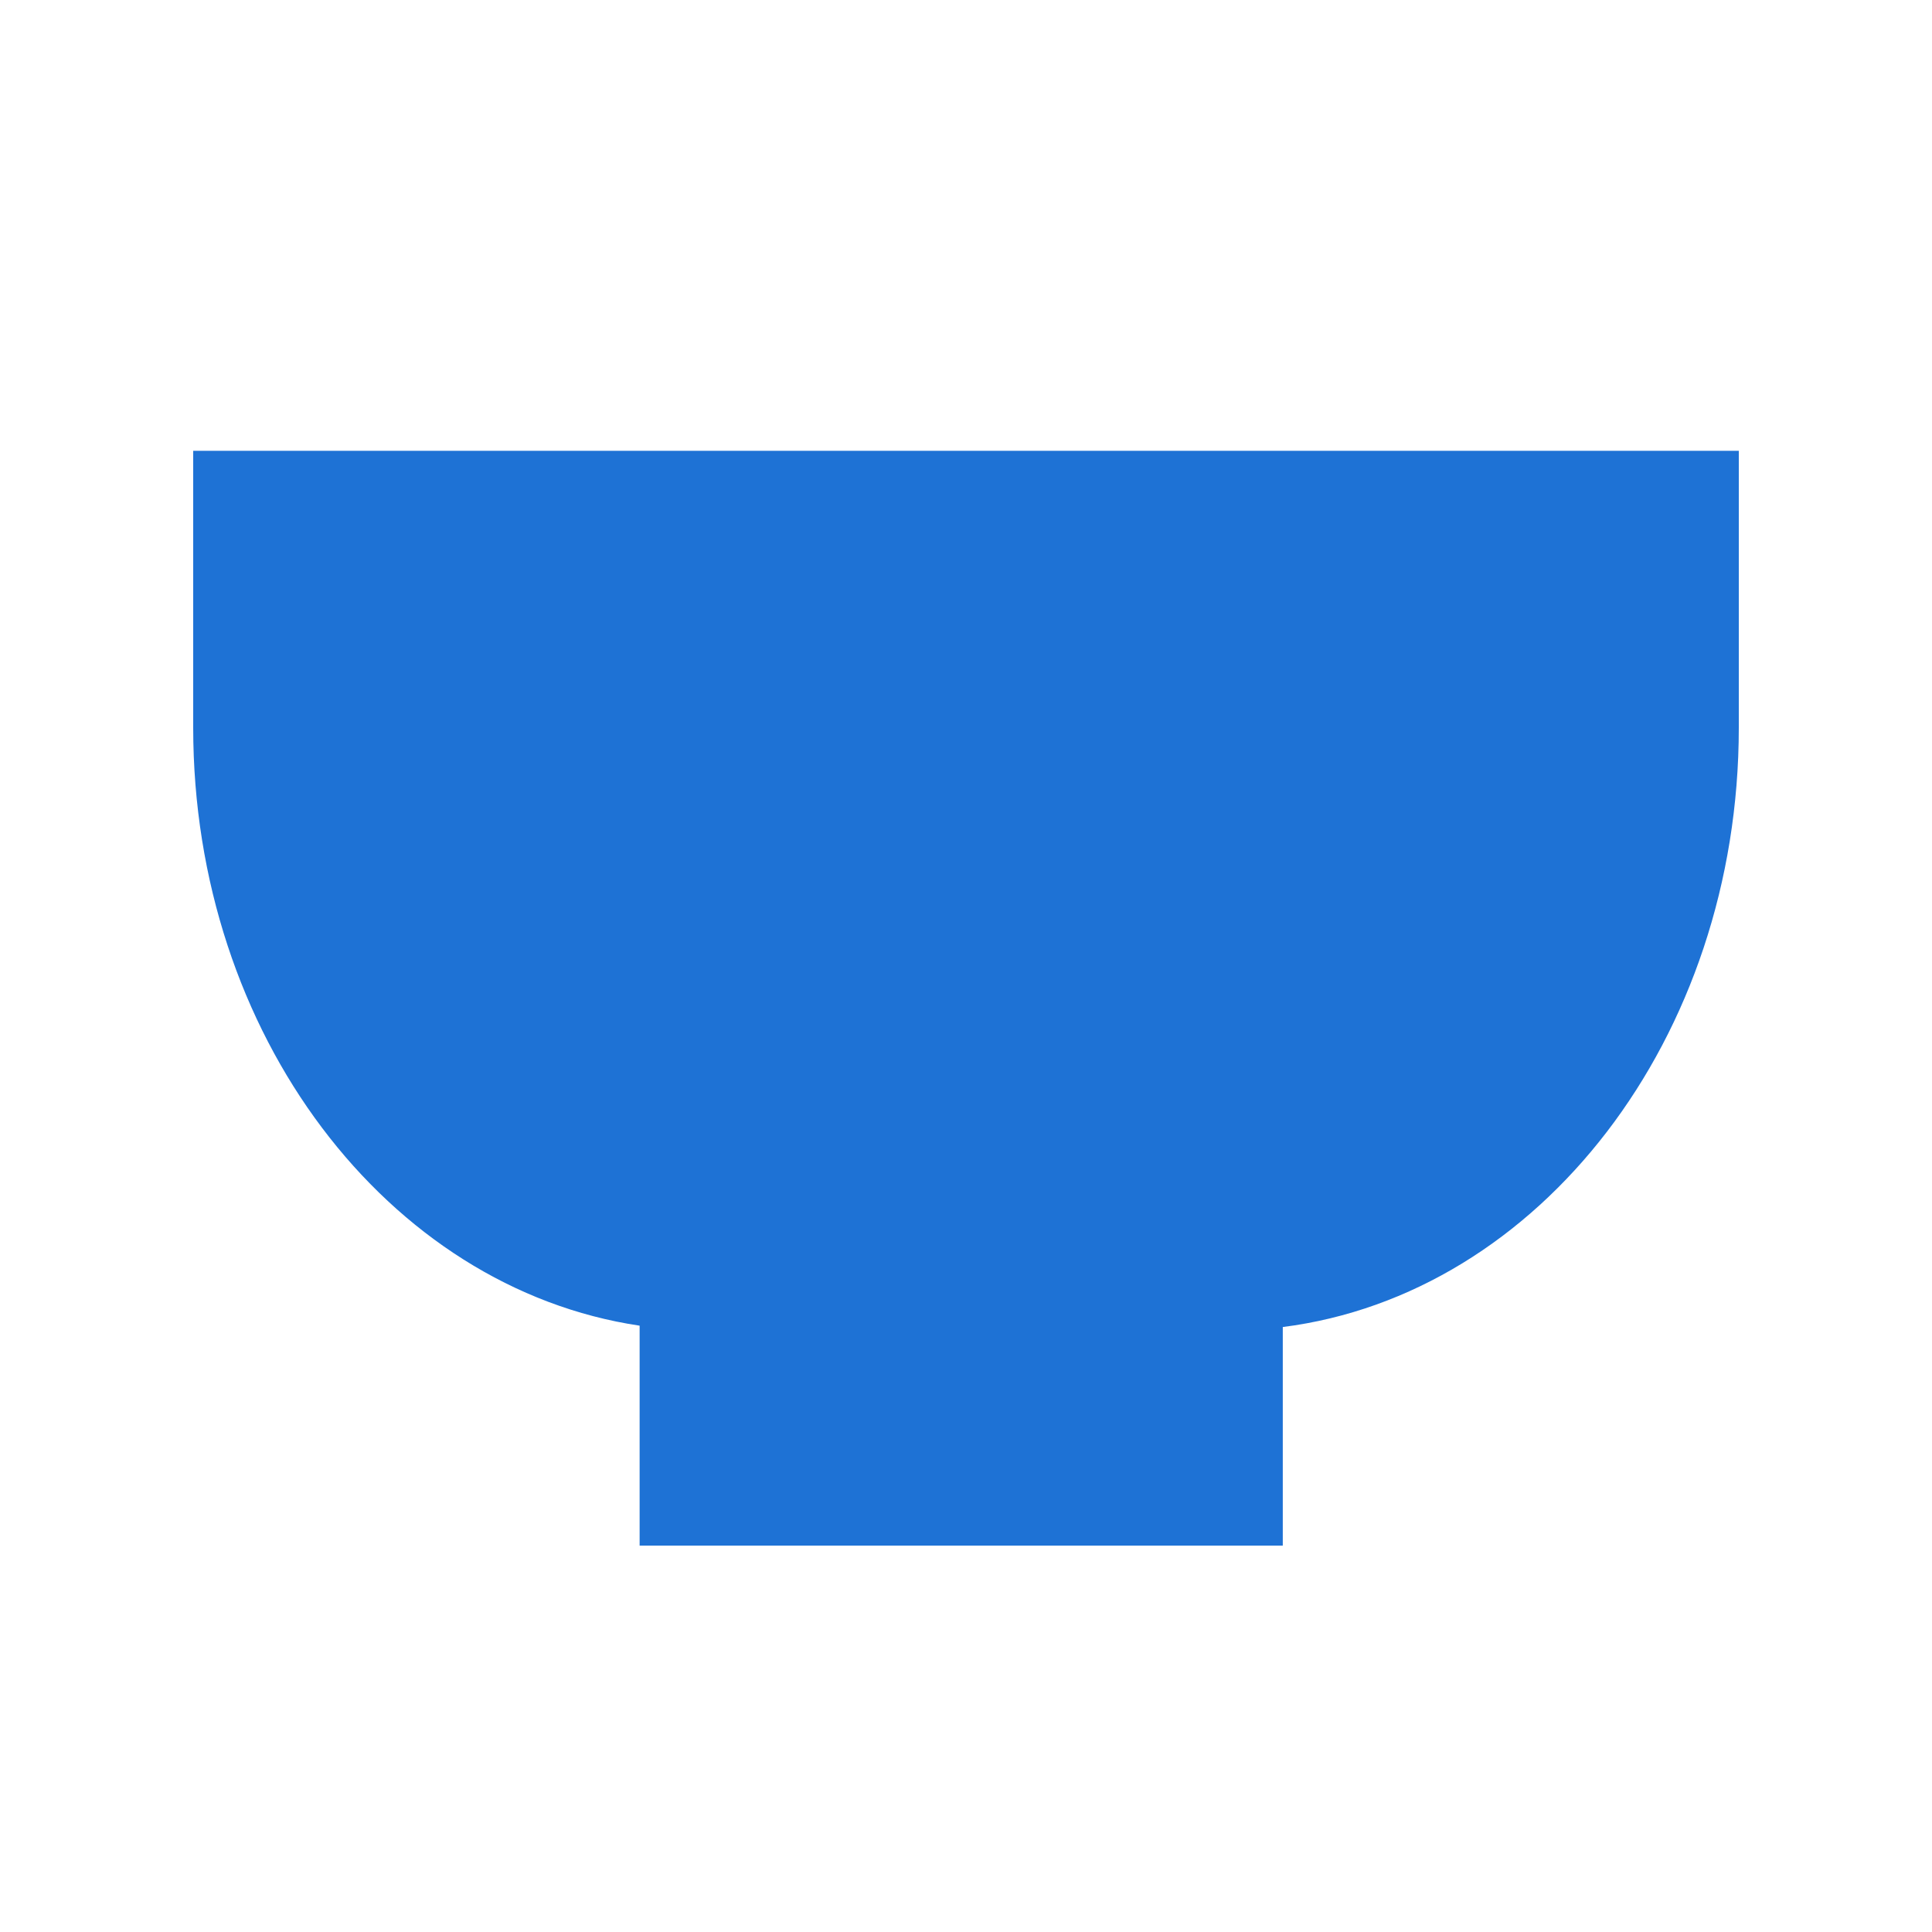 <svg width="30" height="30" viewBox="0 0 30 30" fill="none" xmlns="http://www.w3.org/2000/svg">
<path d="M3 7V11.299C3 16.067 6.022 20.002 9.932 20.585V24H19.919V20.606C23.9 20.101 27 16.127 27 11.299V7H3Z" fill="#1e72d5"/>
</svg>
